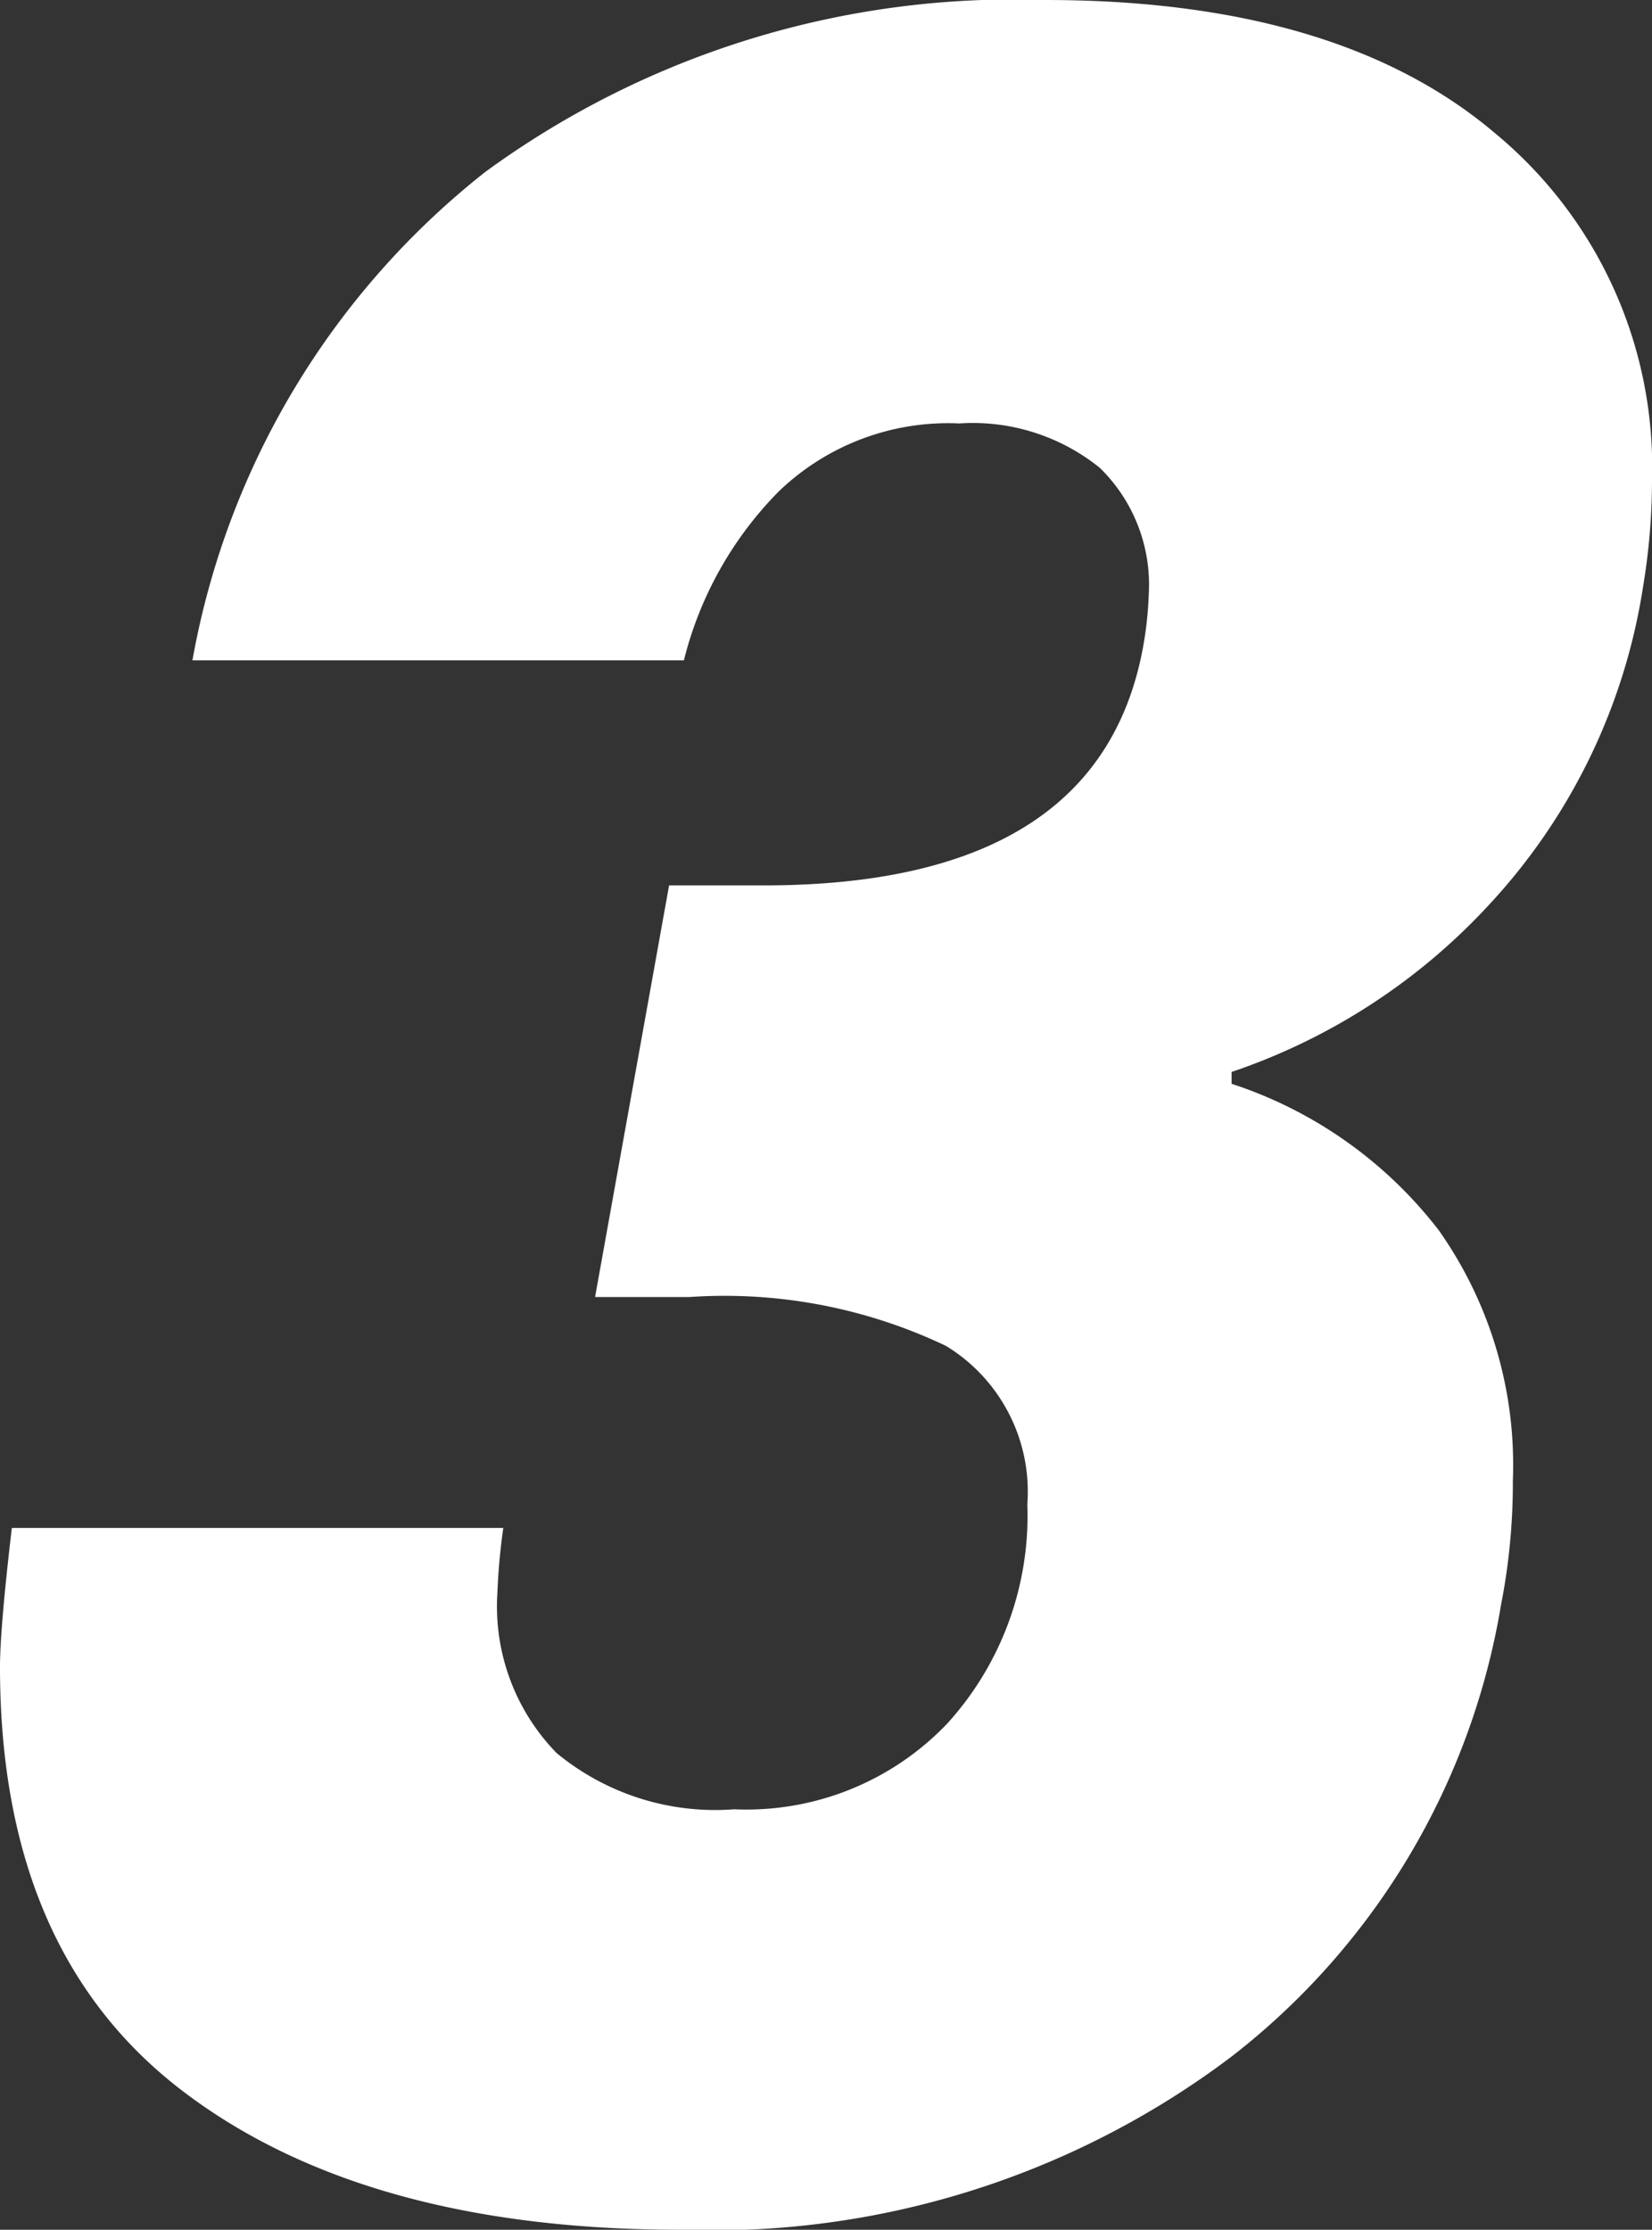<?xml version="1.0" encoding="UTF-8"?> <svg xmlns="http://www.w3.org/2000/svg" width="33.48" height="45.18" viewBox="0 0 33.48 45.18"><rect x="0" y="0" width="33.48" height="45.18" fill="#333333" stroke="none"/><path id="step-3" d="M5.58,31.56a16.229,16.229,0,0,1,5.94-9.9,18.146,18.146,0,0,1,11.34-3.48q5.94,0,9.12,2.7a8.775,8.775,0,0,1,3.18,7.02,13.118,13.118,0,0,1-.18,2.16,12.175,12.175,0,0,1-3.12,6.45,12.574,12.574,0,0,1-5.22,3.39v.24a8.718,8.718,0,0,1,4.2,2.97,8.244,8.244,0,0,1,1.5,5.07,12.827,12.827,0,0,1-.24,2.52,14.6,14.6,0,0,1-5.46,9.15,17.438,17.438,0,0,1-11.16,3.51q-6.42,0-10.11-2.82T1.68,51.96q0-.78.24-2.82h9.96a12.774,12.774,0,0,0-.12,1.32,4.256,4.256,0,0,0,1.2,3.24,5.05,5.05,0,0,0,3.6,1.14,5.621,5.621,0,0,0,4.32-1.74,6.258,6.258,0,0,0,1.62-4.44,3.457,3.457,0,0,0-1.65-3.21,10.433,10.433,0,0,0-5.19-.99H13.74l1.5-8.34h1.92q6.78,0,7.68-4.8a7.22,7.22,0,0,0,.12-1.08,3.309,3.309,0,0,0-.99-2.58,4.1,4.1,0,0,0-2.85-.9,4.947,4.947,0,0,0-3.66,1.38,7.415,7.415,0,0,0-1.92,3.42Z" transform="translate(-1.68 -18.18)" fill="#fff"></path></svg> 